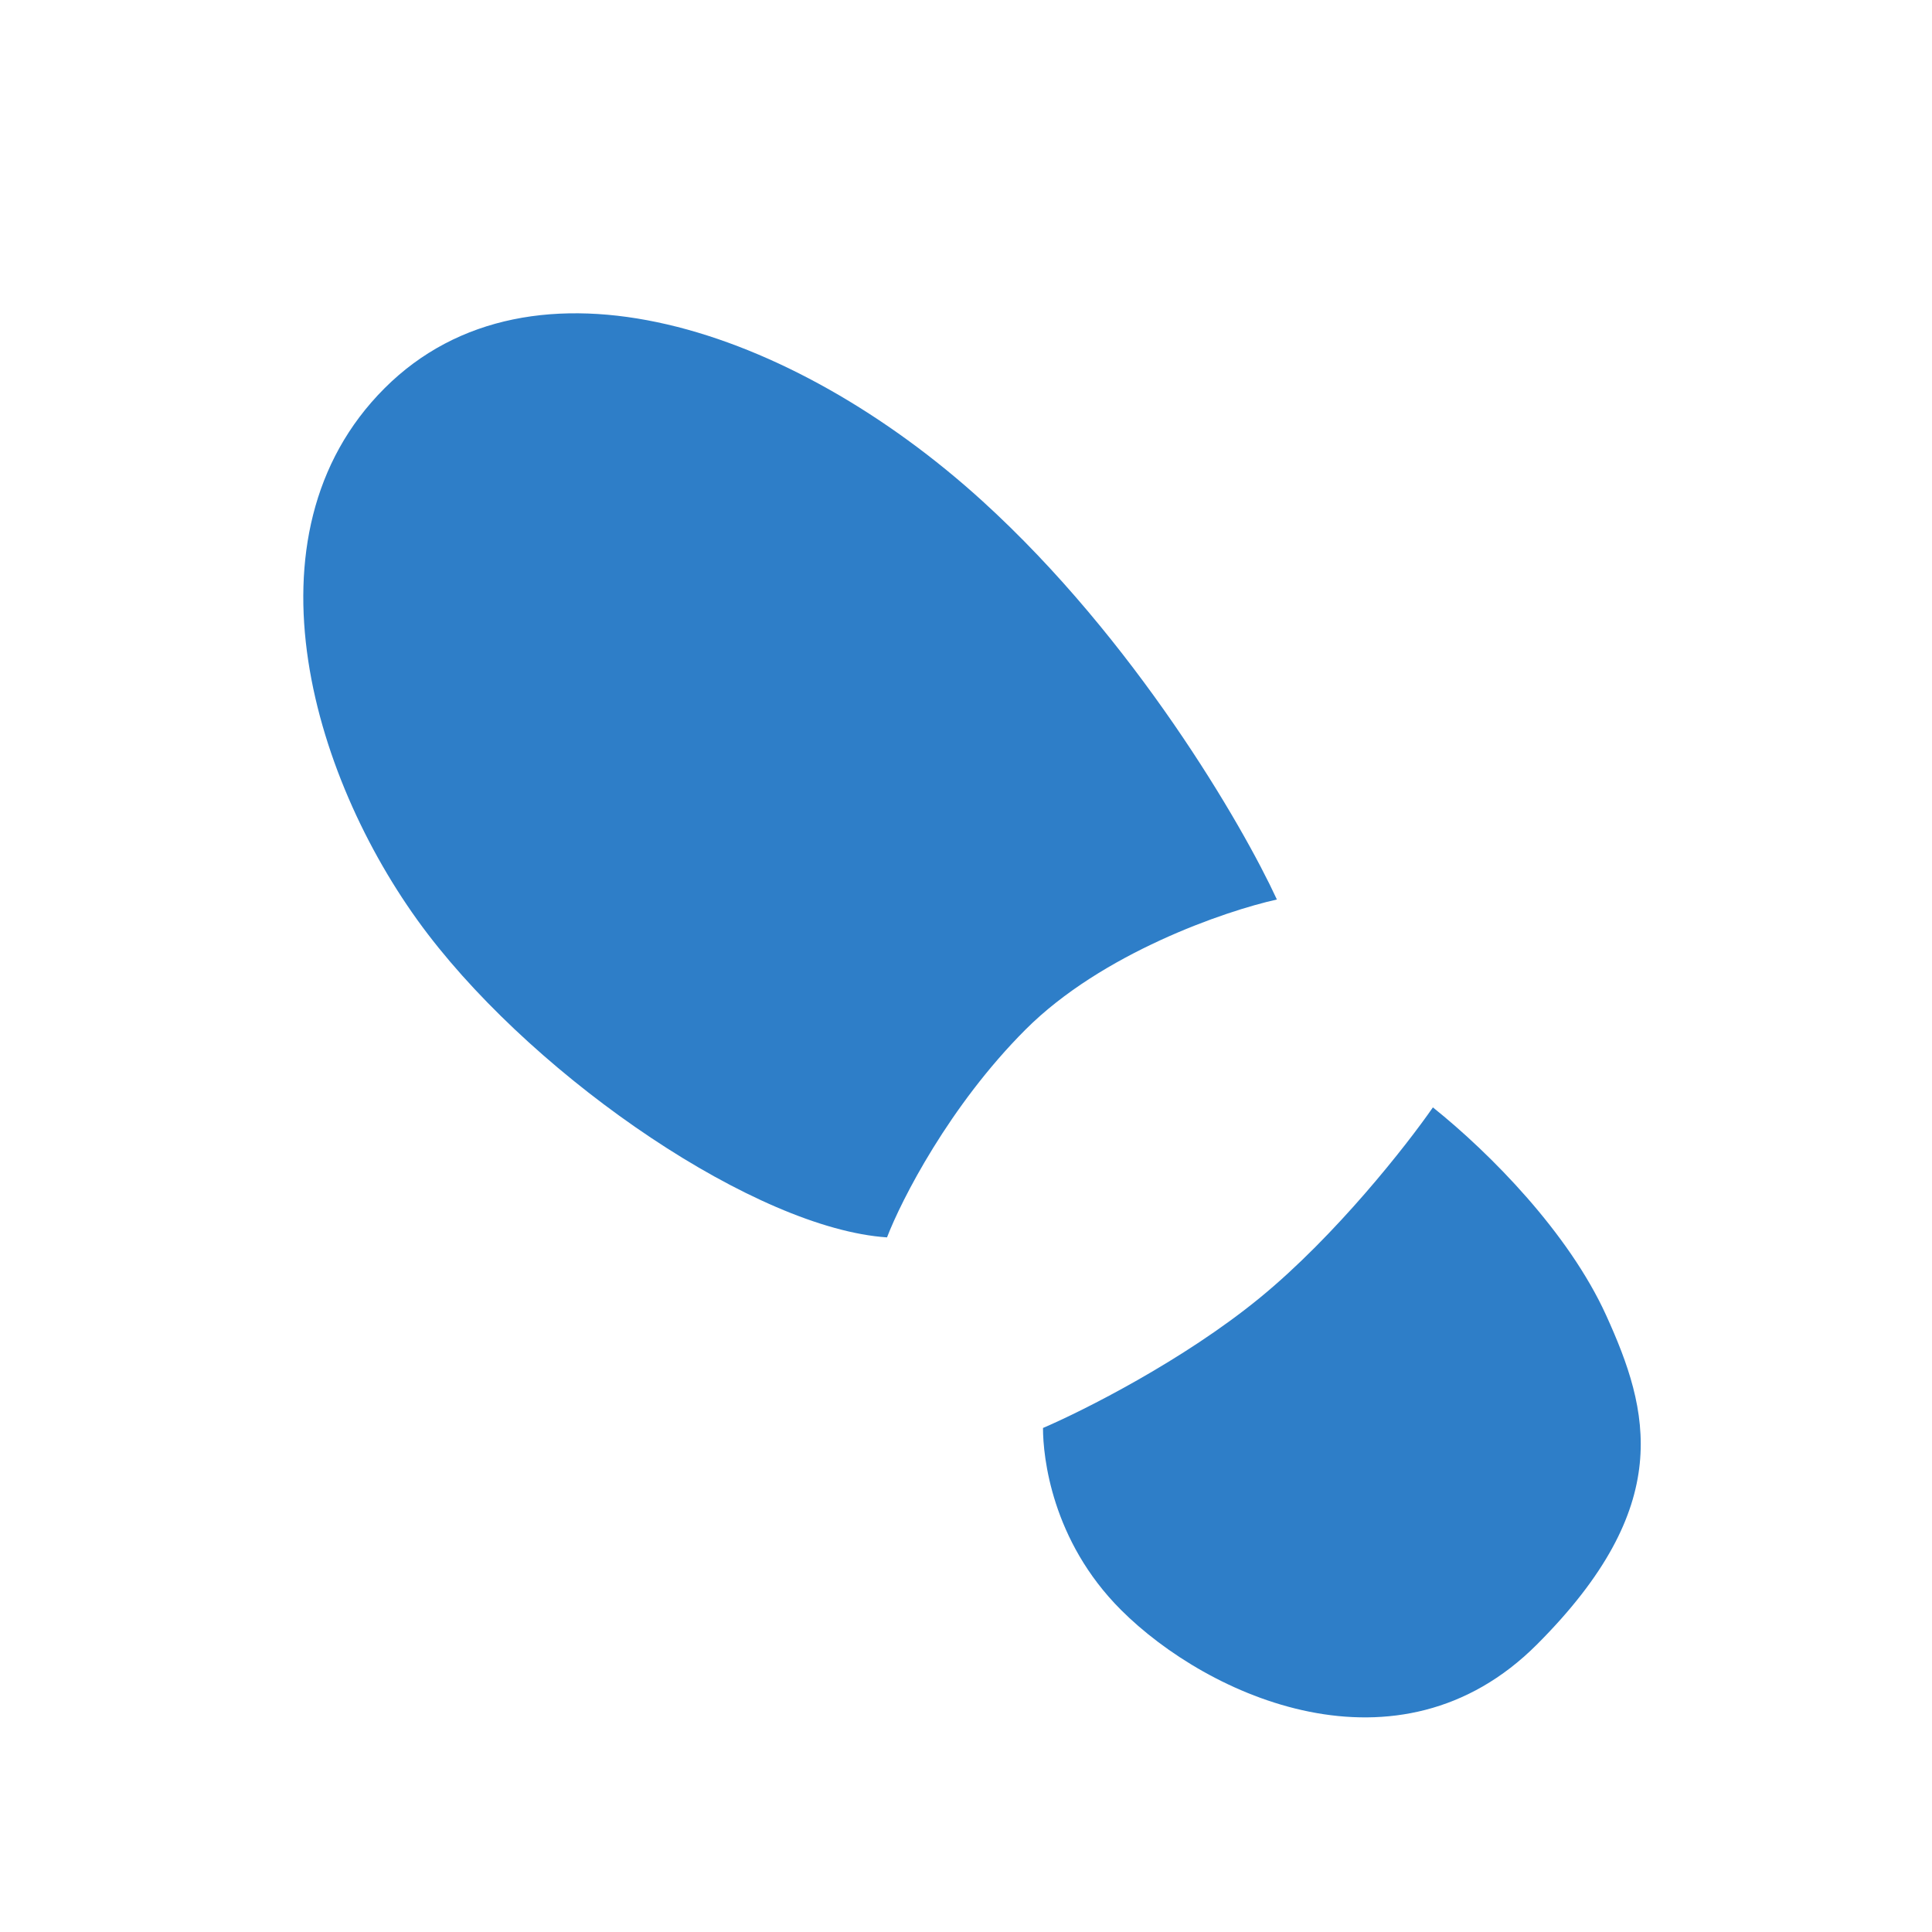 <?xml version="1.0" encoding="UTF-8"?> <svg xmlns="http://www.w3.org/2000/svg" width="60" height="60" viewBox="0 0 60 60" fill="none"> <path fill-rule="evenodd" clip-rule="evenodd" d="M27.547 38.428C27.995 37.262 29.484 34.339 31.852 31.971C34.22 29.603 38.04 28.293 39.655 27.935C38.578 25.603 35.242 19.863 30.506 15.557C24.587 10.176 16.515 7.485 11.941 12.059C7.366 16.634 9.75 24.385 13.287 29.01C16.785 33.584 23.511 38.159 27.547 38.428ZM32.391 44.347C33.647 43.809 36.75 42.248 39.118 40.311C41.486 38.373 43.692 35.557 44.5 34.391C46.293 35.826 48.72 38.294 49.881 40.849C51.226 43.809 52.034 46.768 47.728 51.074C43.423 55.379 37.504 52.688 34.813 49.997C32.66 47.845 32.391 45.244 32.391 44.347Z" fill="#2E7EC8"></path> </svg> 
